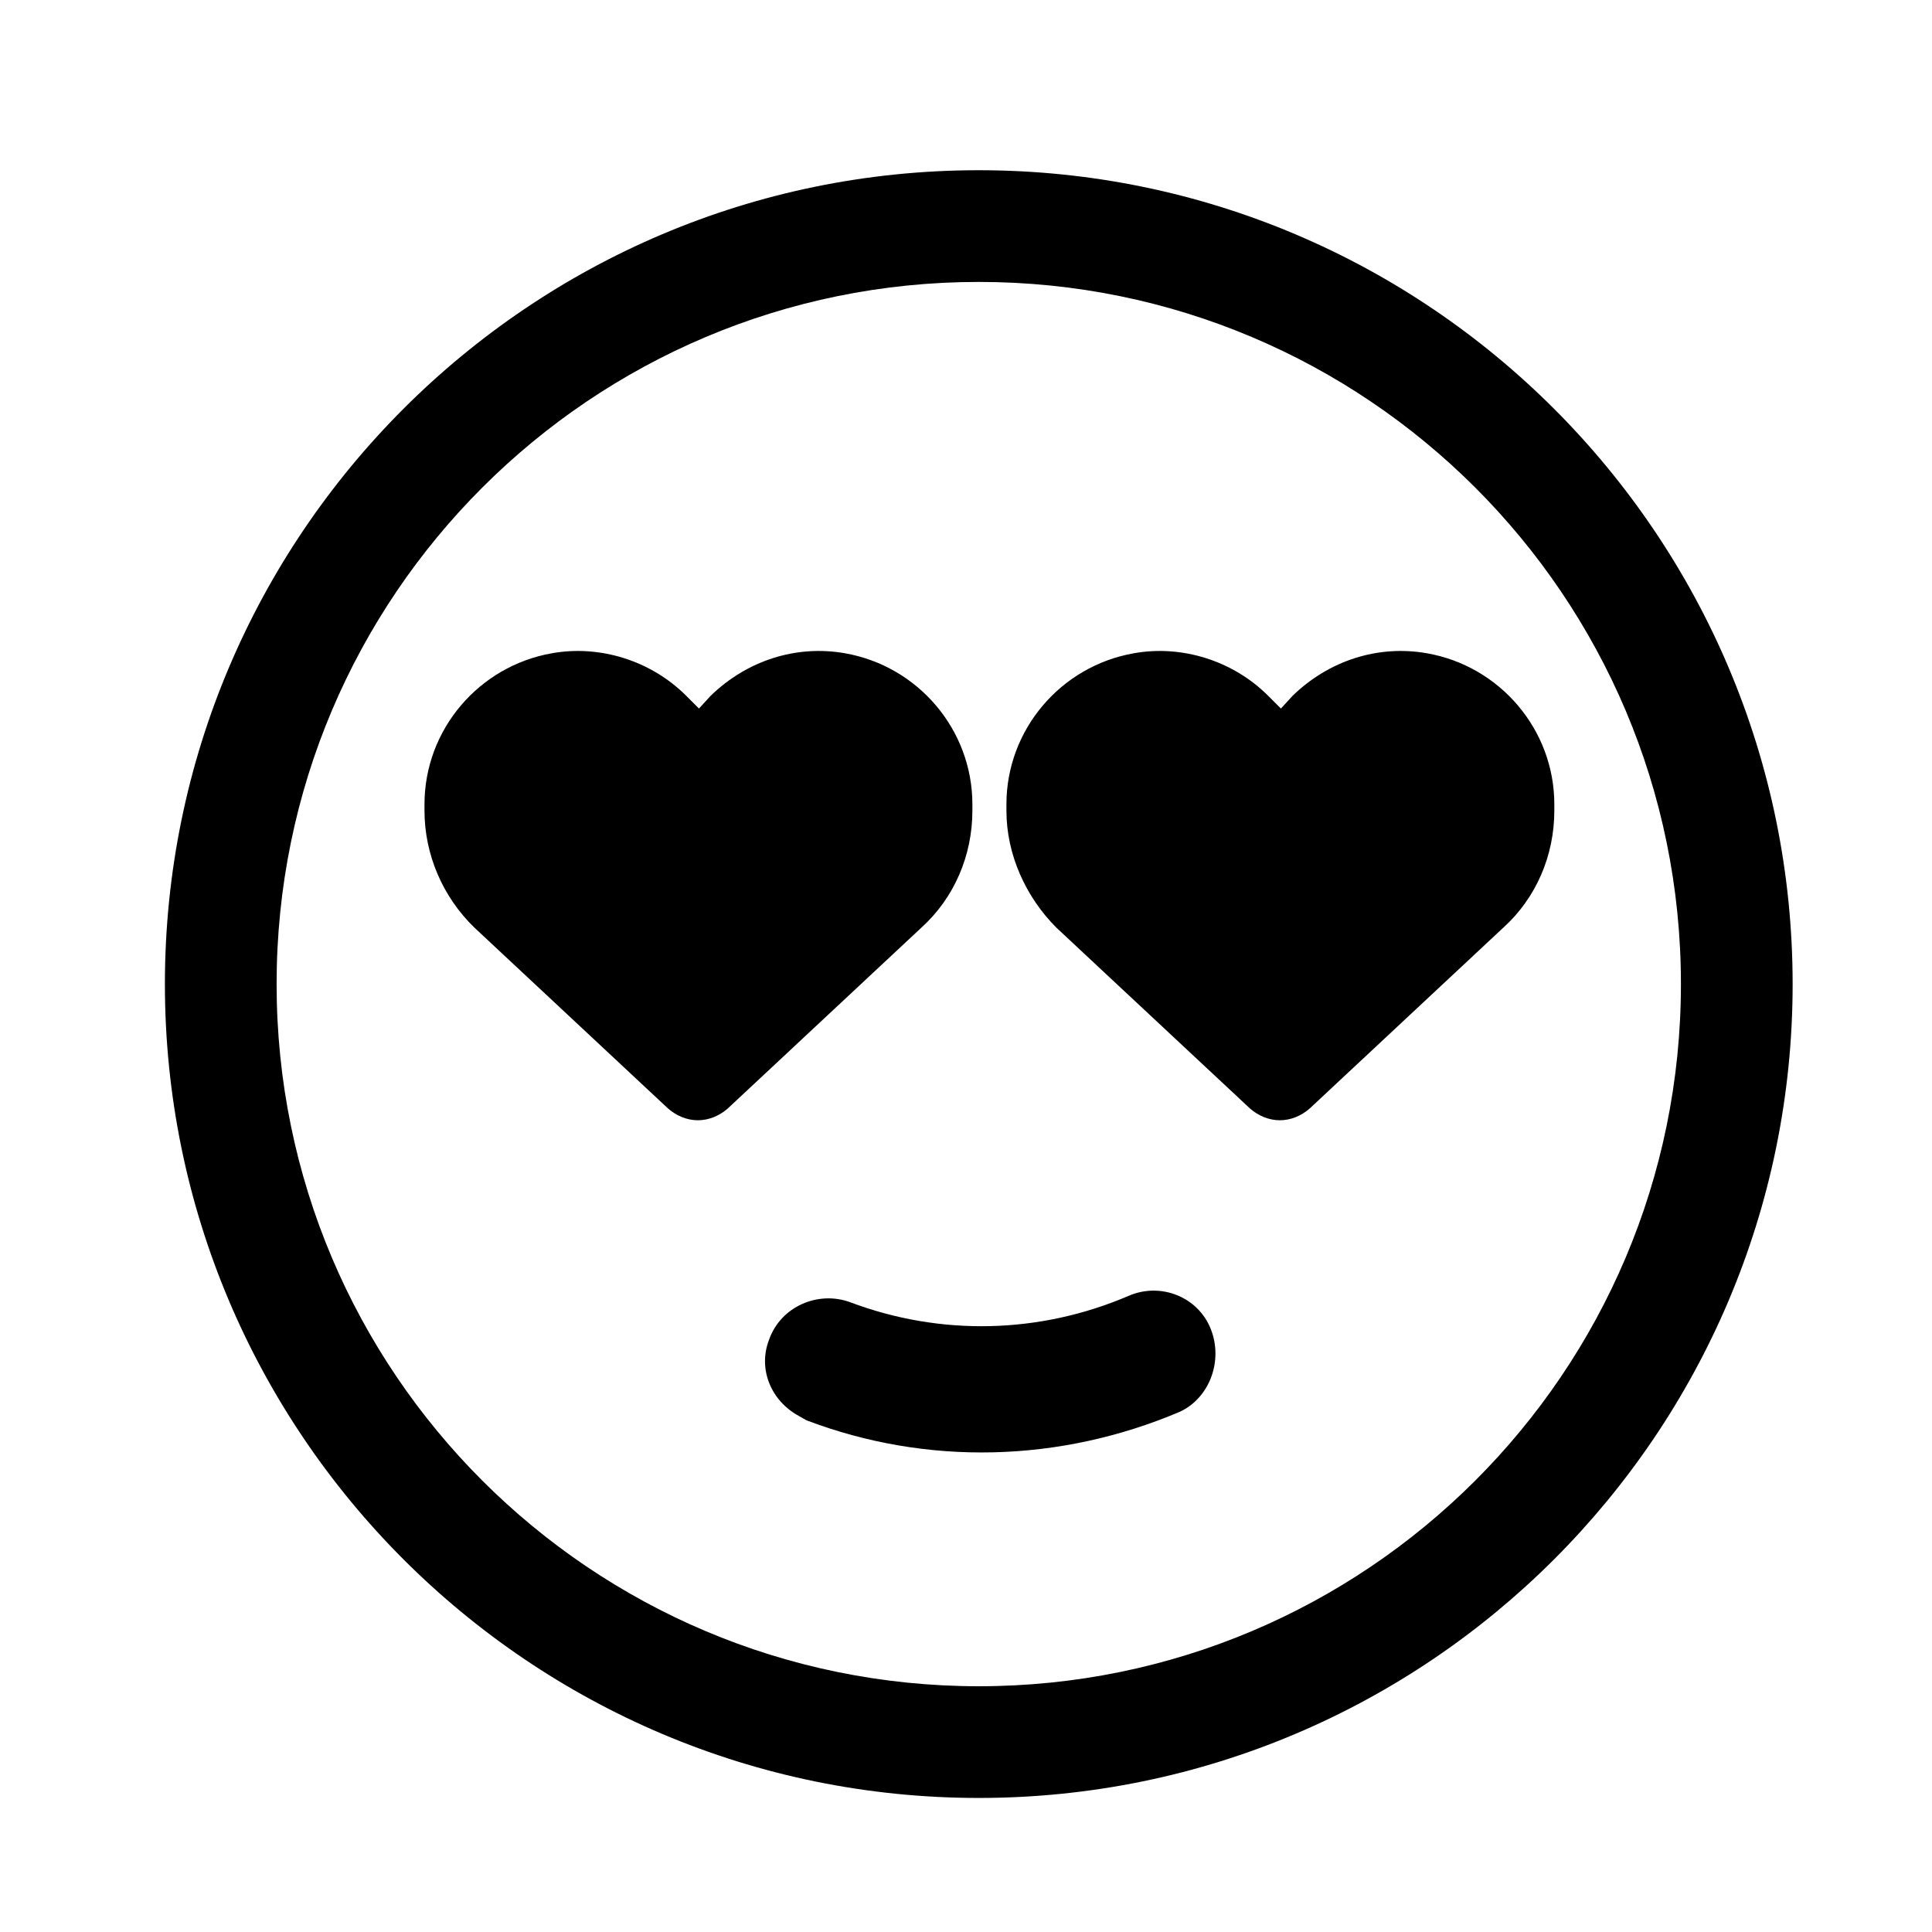 <?xml version="1.0" encoding="UTF-8"?>
<svg xmlns="http://www.w3.org/2000/svg" version="1.1" viewBox="0 0 181.6 181.6">
  <!-- Generator: Adobe Illustrator 28.6.0, SVG Export Plug-In . SVG Version: 1.2.0 Build 709)  -->
  <g>
    <g id="Layer_1">
      <g>
        <path d="M106.1,121.8c-8.4,3.6-17.7,3.8-26.2.6-3-1.1-6.5.4-7.6,3.5-1.1,2.8.2,5.8,2.8,7.2.2.1.5.3.7.4,11.3,4.3,23.8,4,35.1-.8,2.8-1.3,4.1-4.8,2.9-7.8-1.2-3-4.7-4.4-7.7-3.1Z"/>
        <path d="M92,16C49.8,16,15.5,50.3,15.5,92.5s34.3,76.5,76.5,76.5,76.5-34.3,76.5-76.5S134.2,16,92,16ZM92,158.5c-36.4,0-66-29.5-66-66S55.6,26.5,92,26.5s66,29.5,66,66-29.6,66-66,66Z"/>
      </g>
      <path d="M39.9,76.2v-.6c0-7,5.1-13,12-14.2,4.5-.8,9.3.7,12.6,4l1.2,1.2,1.1-1.2c3.4-3.3,8-4.8,12.6-4,6.9,1.2,12,7.2,12,14.2v.6c0,4.2-1.7,8.2-4.8,11l-18.2,17c-.8.7-1.8,1.1-2.8,1.1s-2-.4-2.8-1.1l-18.2-17c-3-2.9-4.7-6.9-4.7-11h0Z"/>
      <path d="M94.6,76.2v-.6c0-7,5.1-13,12-14.2,4.5-.8,9.3.7,12.6,4l1.2,1.2,1.1-1.2c3.4-3.3,8-4.8,12.6-4,6.9,1.2,12,7.2,12,14.2v.6c0,4.2-1.7,8.2-4.8,11l-18.2,17c-.8.7-1.8,1.1-2.8,1.1s-2-.4-2.8-1.1l-18.2-17c-2.9-2.9-4.7-6.9-4.7-11h0Z"/>
    </g>
  </g>
</svg>